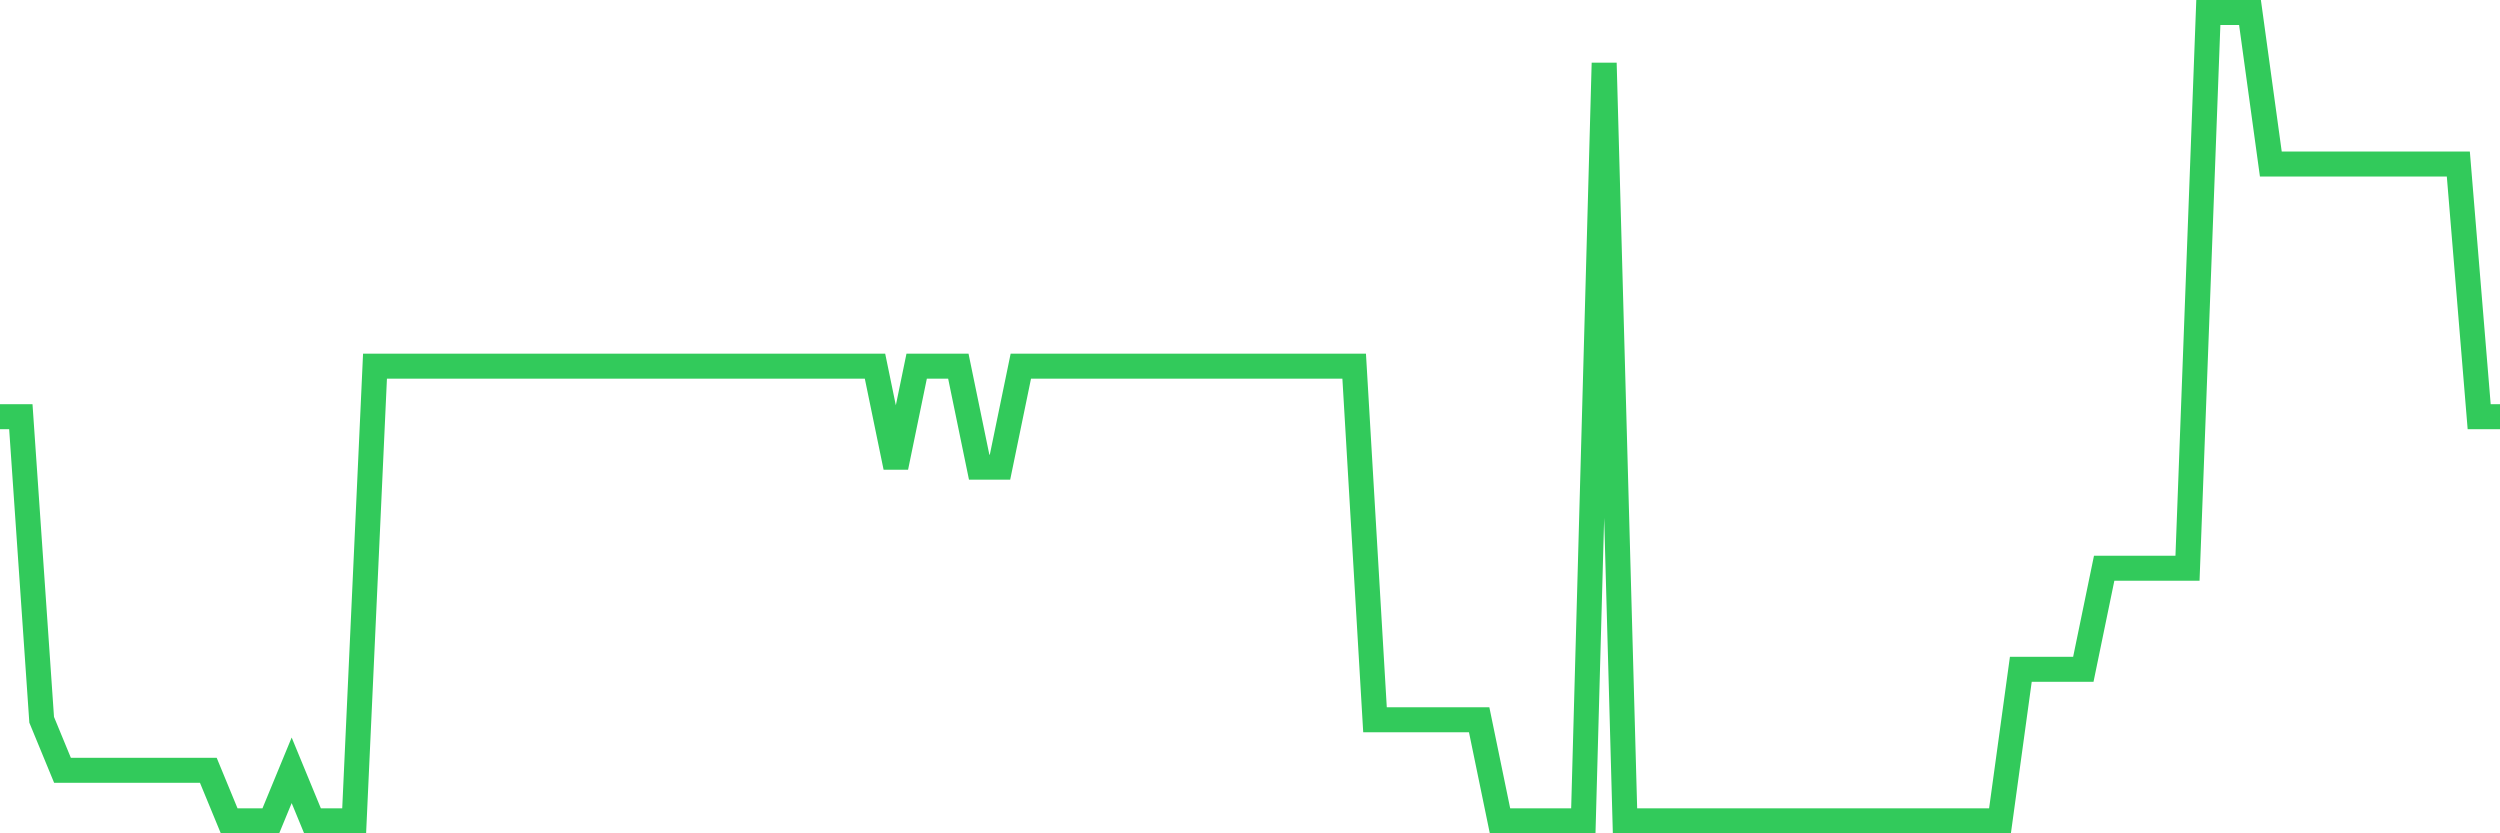 <svg
  xmlns="http://www.w3.org/2000/svg"
  xmlns:xlink="http://www.w3.org/1999/xlink"
  width="120"
  height="40"
  viewBox="0 0 120 40"
  preserveAspectRatio="none"
>
  <polyline
    points="0,20 1,20 2,34.55 3,36.975 4,36.975 5,36.975 6,36.975 7,36.975 8,36.975 9,36.975 10,36.975 11,39.4 12,39.4 13,39.4 14,36.975 15,39.4 16,39.4 17,39.4 18,17.575 19,17.575 20,17.575 21,17.575 22,17.575 23,17.575 24,17.575 25,17.575 26,17.575 27,17.575 28,17.575 29,17.575 30,17.575 31,17.575 32,17.575 33,17.575 34,17.575 35,17.575 36,17.575 37,17.575 38,17.575 39,17.575 40,17.575 41,17.575 42,17.575 43,22.425 44,17.575 45,17.575 46,17.575 47,22.425 48,22.425 49,17.575 50,17.575 51,17.575 52,17.575 53,17.575 54,17.575 55,17.575 56,17.575 57,17.575 58,17.575 59,17.575 60,17.575 61,17.575 62,17.575 63,17.575 64,17.575 65,17.575 66,34.55 67,34.55 68,34.55 69,34.55 70,34.55 71,34.55 72,39.4 73,39.4 74,39.4 75,39.4 76,39.4 77,3.025 78,39.4 79,39.4 80,39.4 81,39.4 82,39.4 83,39.4 84,39.4 85,39.4 86,39.4 87,39.4 88,39.4 89,39.4 90,39.4 91,39.4 92,39.4 93,39.4 94,39.4 95,39.4 96,39.4 97,32.125 98,32.125 99,32.125 100,32.125 101,27.275 102,27.275 103,27.275 104,27.275 105,27.275 106,0.6 107,0.6 108,0.6 109,7.875 110,7.875 111,7.875 112,7.875 113,7.875 114,7.875 115,7.875 116,7.875 117,7.875 118,7.875 119,20 120,20"
    fill="none"
    stroke="#32ca5b"
    stroke-width="1.2"
  >
  </polyline>
</svg>